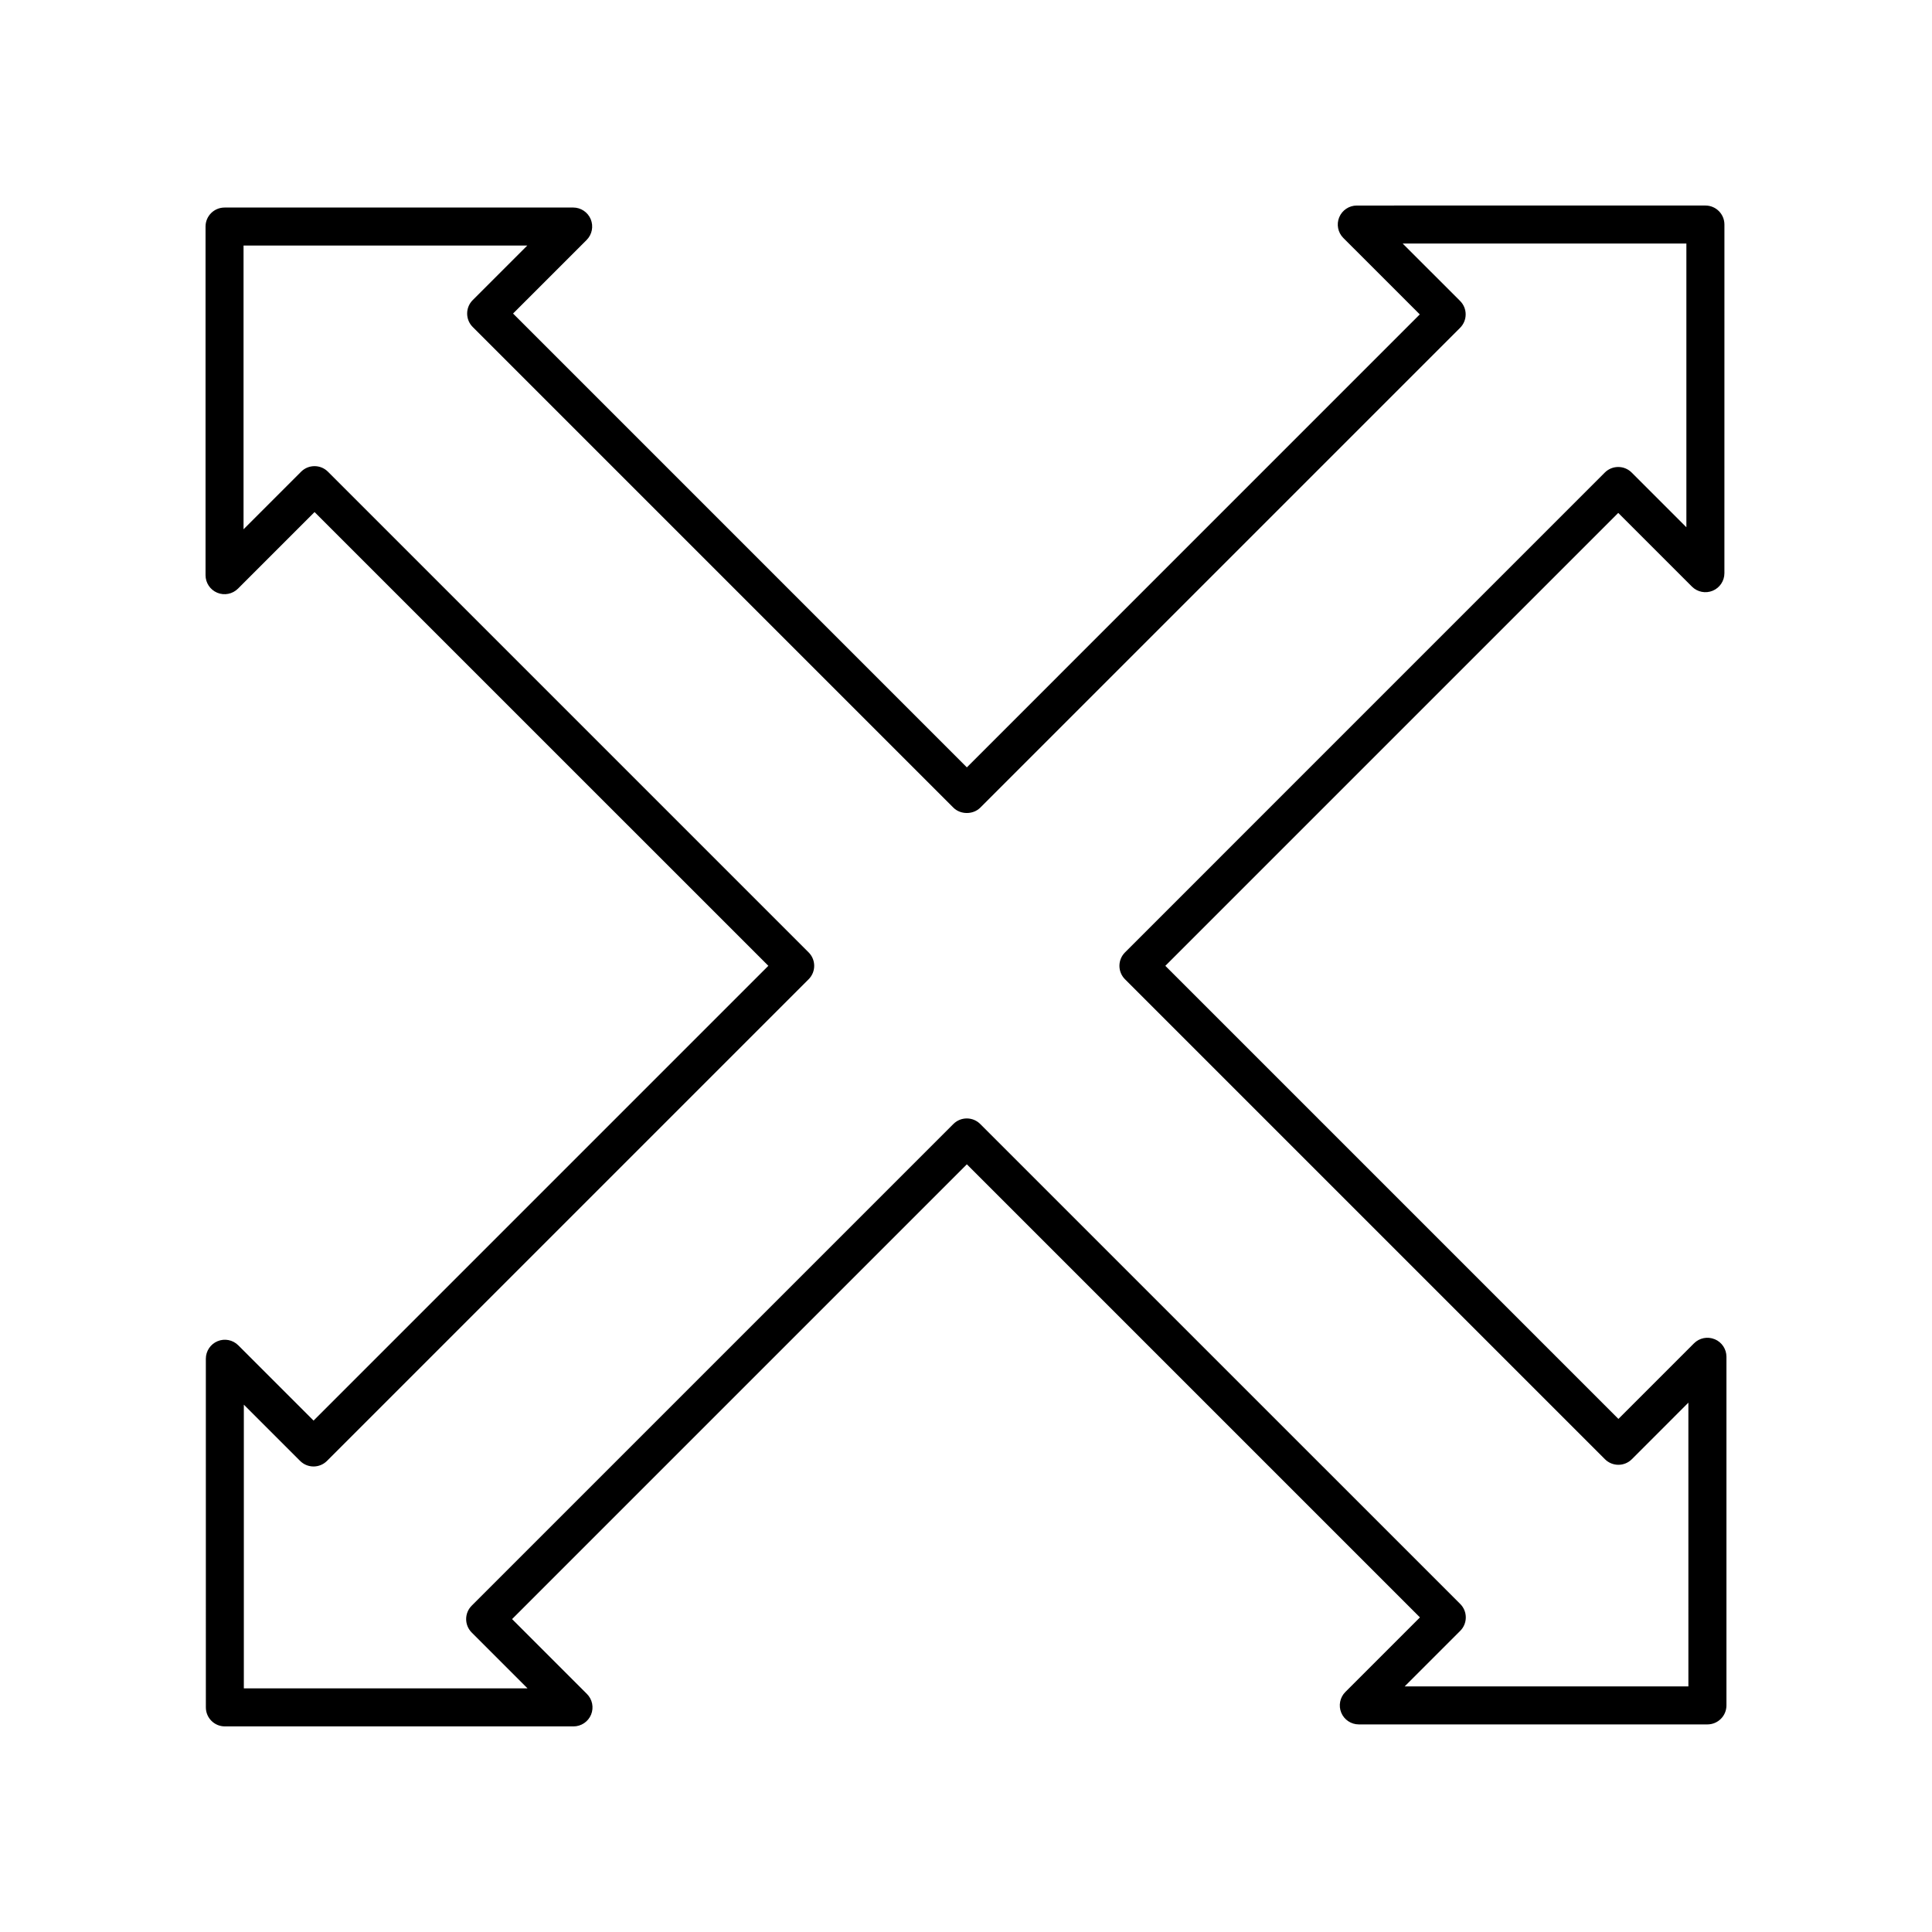 <?xml version="1.0" encoding="UTF-8"?>
<!-- Uploaded to: SVG Repo, www.svgrepo.com, Generator: SVG Repo Mixer Tools -->
<svg fill="#000000" width="800px" height="800px" version="1.1" viewBox="144 144 512 512" xmlns="http://www.w3.org/2000/svg">
 <path d="m598.41 498.91c-1.891-0.789-4.055-0.348-5.492 1.094l-20.023 20.023-120.07-120.07 120.03-120.03 19.531 19.531c1.438 1.438 3.606 1.879 5.492 1.094 1.883-0.777 3.109-2.617 3.109-4.656l0.004-92.391c0-2.785-2.254-5.039-5.039-5.039l-92.387 0.004c-2.035 0-3.875 1.227-4.656 3.109-0.781 1.883-0.348 4.051 1.094 5.492l20.254 20.25-120.03 120.04-120.26-120.27 19.492-19.492c1.441-1.441 1.871-3.606 1.094-5.492-0.781-1.883-2.617-3.109-4.656-3.109l-92.387 0.004c-2.781 0-5.039 2.254-5.039 5.039v92.387c0 2.035 1.227 3.879 3.109 4.656 1.883 0.781 4.051 0.348 5.492-1.094l20.289-20.289 120.26 120.25-120.52 120.52-19.949-19.945c-1.445-1.445-3.609-1.883-5.492-1.094-1.883 0.777-3.109 2.617-3.109 4.656l0.004 92.387c0 2.785 2.254 5.039 5.039 5.039h92.387c2.035 0 3.875-1.227 4.656-3.109 0.781-1.883 0.348-4.051-1.094-5.492l-19.836-19.836 120.52-120.52 120.07 120.07-19.758 19.758c-1.441 1.441-1.871 3.606-1.094 5.492 0.781 1.883 2.617 3.109 4.656 3.109h92.387c2.781 0 5.039-2.254 5.039-5.039v-92.387c0-2.039-1.23-3.879-3.109-4.656zm-6.969 92.004h-75.188l14.723-14.723c1.969-1.969 1.969-5.156 0-7.125l-127.2-127.19c-1.969-1.969-5.156-1.969-7.125 0l-127.64 127.64c-1.969 1.969-1.969 5.156 0 7.125l14.797 14.797h-75.188v-75.188l14.91 14.906c1.969 1.969 5.156 1.969 7.125 0l127.64-127.64c0.945-0.945 1.477-2.223 1.477-3.562 0-1.34-0.531-2.617-1.477-3.562l-127.38-127.38c-1.969-1.969-5.156-1.969-7.125 0l-15.25 15.254v-75.188h75.188l-14.453 14.453c-1.969 1.969-1.969 5.156 0 7.125l127.38 127.38c1.891 1.891 5.234 1.891 7.125 0l127.16-127.16c0.945-0.945 1.477-2.223 1.477-3.562 0-1.34-0.531-2.617-1.477-3.562l-15.215-15.211h75.184v75.188l-14.496-14.496c-1.969-1.969-5.156-1.969-7.125 0l-127.15 127.16c-1.969 1.969-1.969 5.156 0 7.125l127.19 127.19c1.969 1.969 5.156 1.969 7.125 0l14.984-14.988z"/>
</svg>